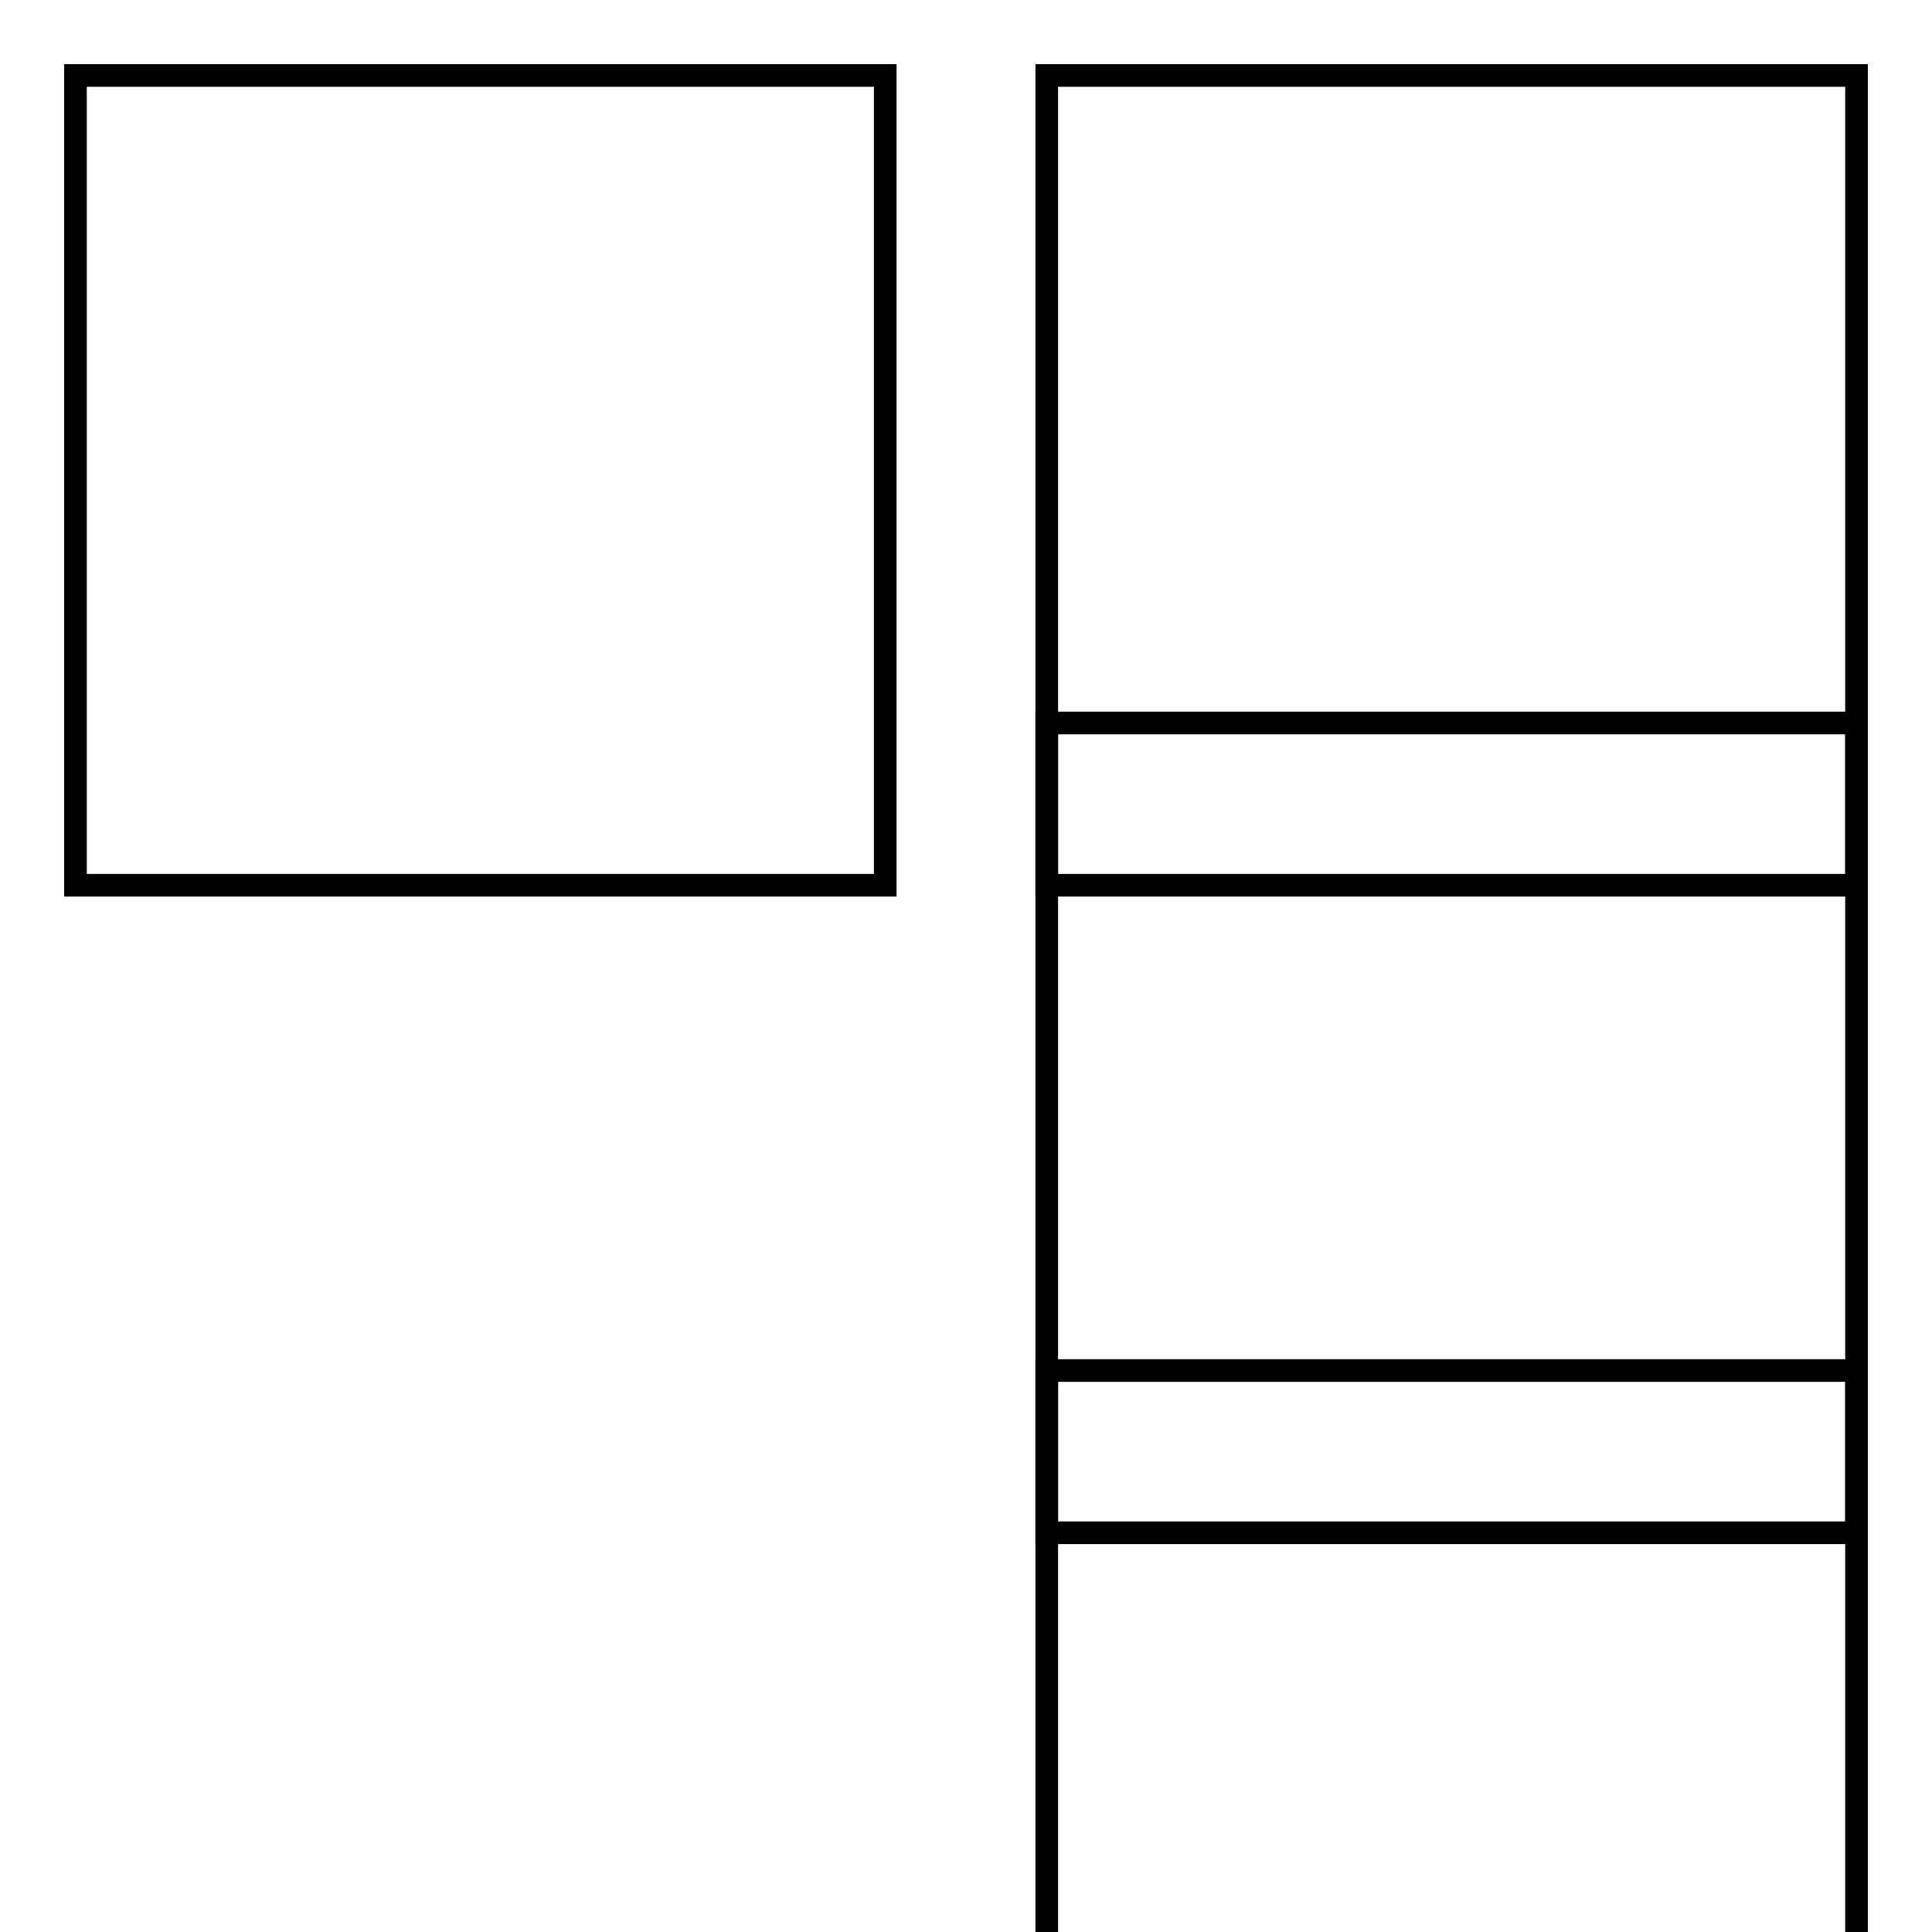 <?xml version="1.0" encoding="utf-8"?>
<!-- Svg Vector Icons : http://www.onlinewebfonts.com/icon -->
<!DOCTYPE svg PUBLIC "-//W3C//DTD SVG 1.1//EN" "http://www.w3.org/Graphics/SVG/1.1/DTD/svg11.dtd">
<svg version="1.1" xmlns="http://www.w3.org/2000/svg" xmlns:xlink="http://www.w3.org/1999/xlink" x="0px" y="0px" viewBox="0 0 256 256" enable-background="new 0 0 256 256" xml:space="preserve">
<g><g><g><g><path stroke-width="3" fill-opacity="0" stroke="#000000"  d="M10 10h107.3v107.3h-107.3z"/><path stroke-width="3" fill-opacity="0" stroke="#000000"  d="M138.7 95.8h107.3v107.3h-107.3z"/><path stroke-width="3" fill-opacity="0" stroke="#000000"  d="M138.7 10h107.3v107.3h-107.3z"/><path stroke-width="3" fill-opacity="0" stroke="#000000"  d="M138.7 181.6h107.3v107.3h-107.3z"/></g></g><g></g><g></g><g></g><g></g><g></g><g></g><g></g><g></g><g></g><g></g><g></g><g></g><g></g><g></g><g></g></g></g>
</svg>
